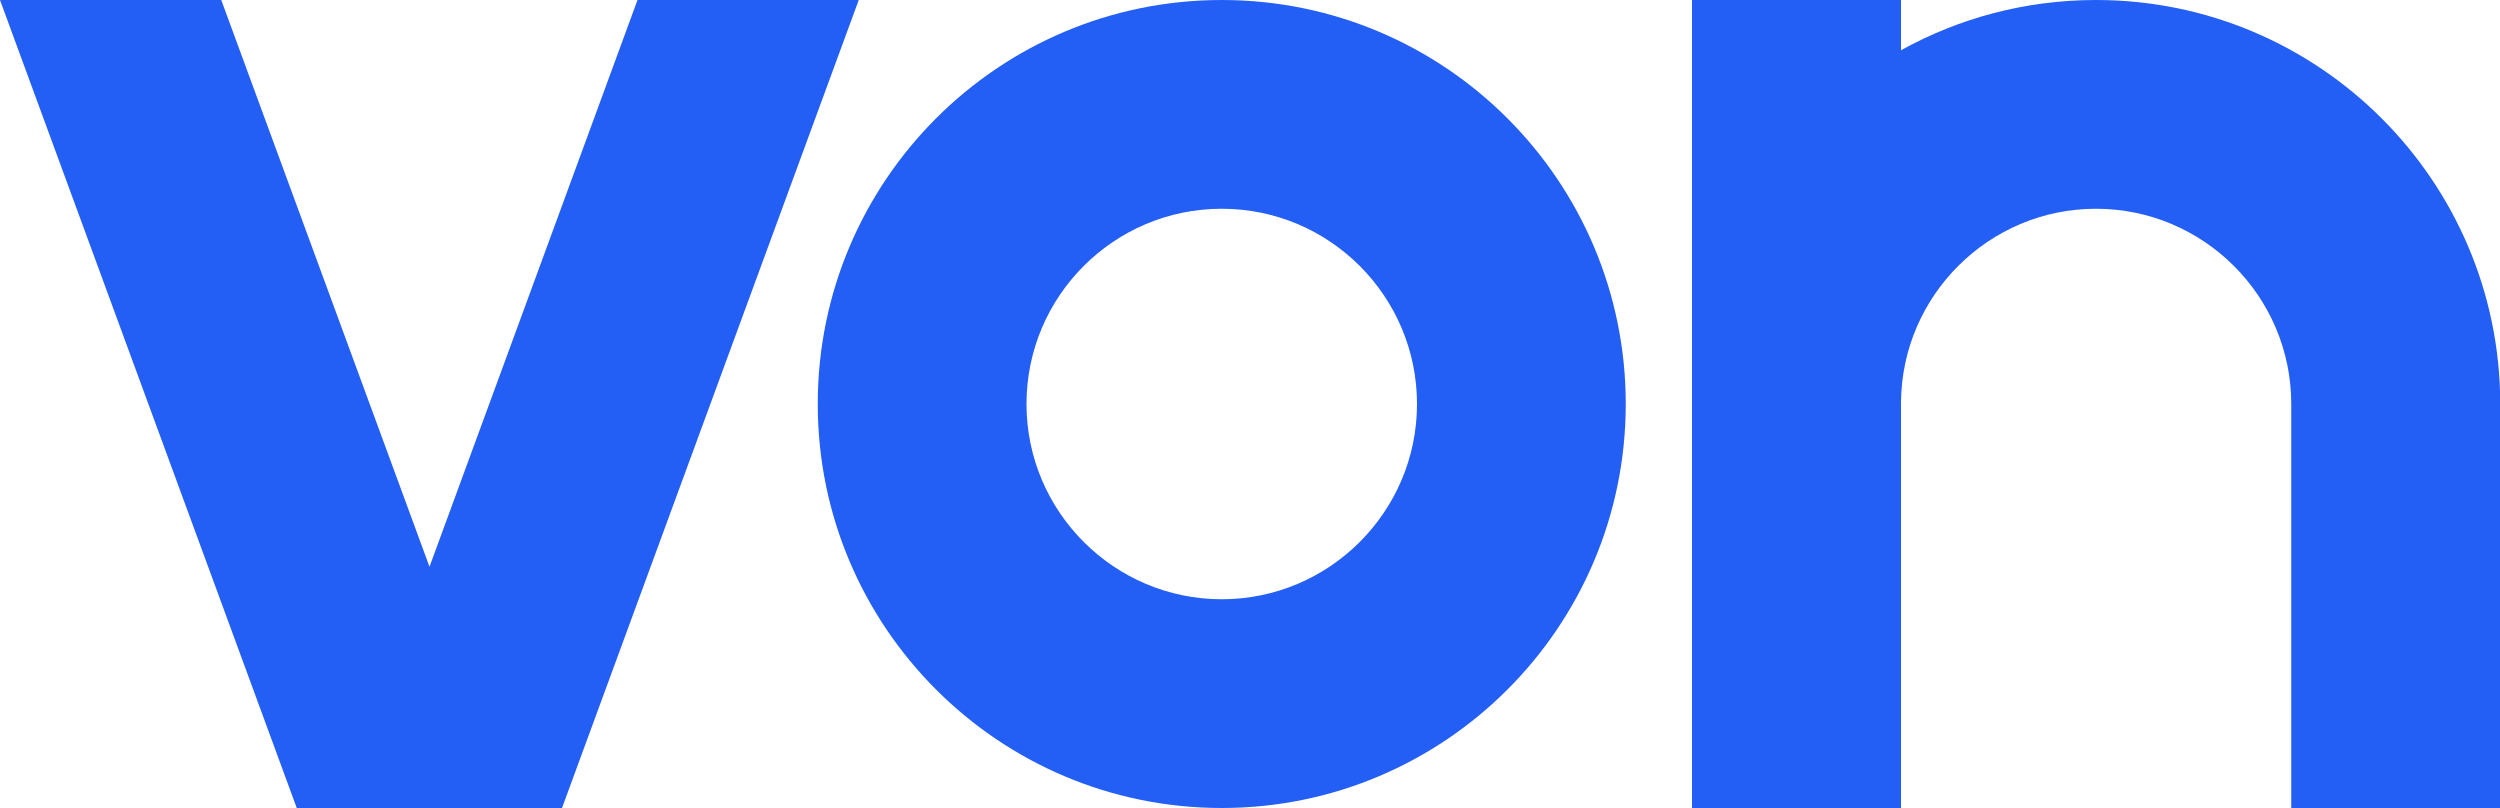 <?xml version="1.0" encoding="utf-8"?>
<!-- Generator: Adobe Illustrator 26.0.3, SVG Export Plug-In . SVG Version: 6.00 Build 0)  -->
<svg version="1.1" id="Layer_1" xmlns="http://www.w3.org/2000/svg" xmlns:xlink="http://www.w3.org/1999/xlink" x="0px" y="0px"
	 viewBox="0 0 1000 323.2" style="enable-background:new 0 0 1000 323.2;" xml:space="preserve">
<style type="text/css">
	.st0{fill:#235FF5;}
</style>
<path class="st0" d="M838.4,0c-28.3,0-54.9,7.3-78,20.1V0h-83.6v323.2h83.6l0-162.2c0.3-42.8,35.2-77.5,78-77.5
	c43,0,78.1,35,78.1,78.1l0,161.6h83.6c0,0,0-161.4,0-161.6C1000,72.4,927.6,0,838.4,0z"/>
<path class="st0" d="M488.7,0c-89.3,0-161.6,72.4-161.6,161.6s72.4,161.6,161.6,161.6s161.6-72.4,161.6-161.6S578,0,488.7,0z
	 M488.7,239.7c-43,0-78.1-35-78.1-78.1s35-78.1,78.1-78.1s78.1,35,78.1,78.1S531.7,239.7,488.7,239.7z"/>
<polygon class="st0" points="255,0 171.8,226.7 88.5,0 0,0 118.7,323.2 224.8,323.2 343.5,0 "/>
<g>
</g>
<g>
</g>
<g>
</g>
<g>
</g>
<g>
</g>
</svg>
